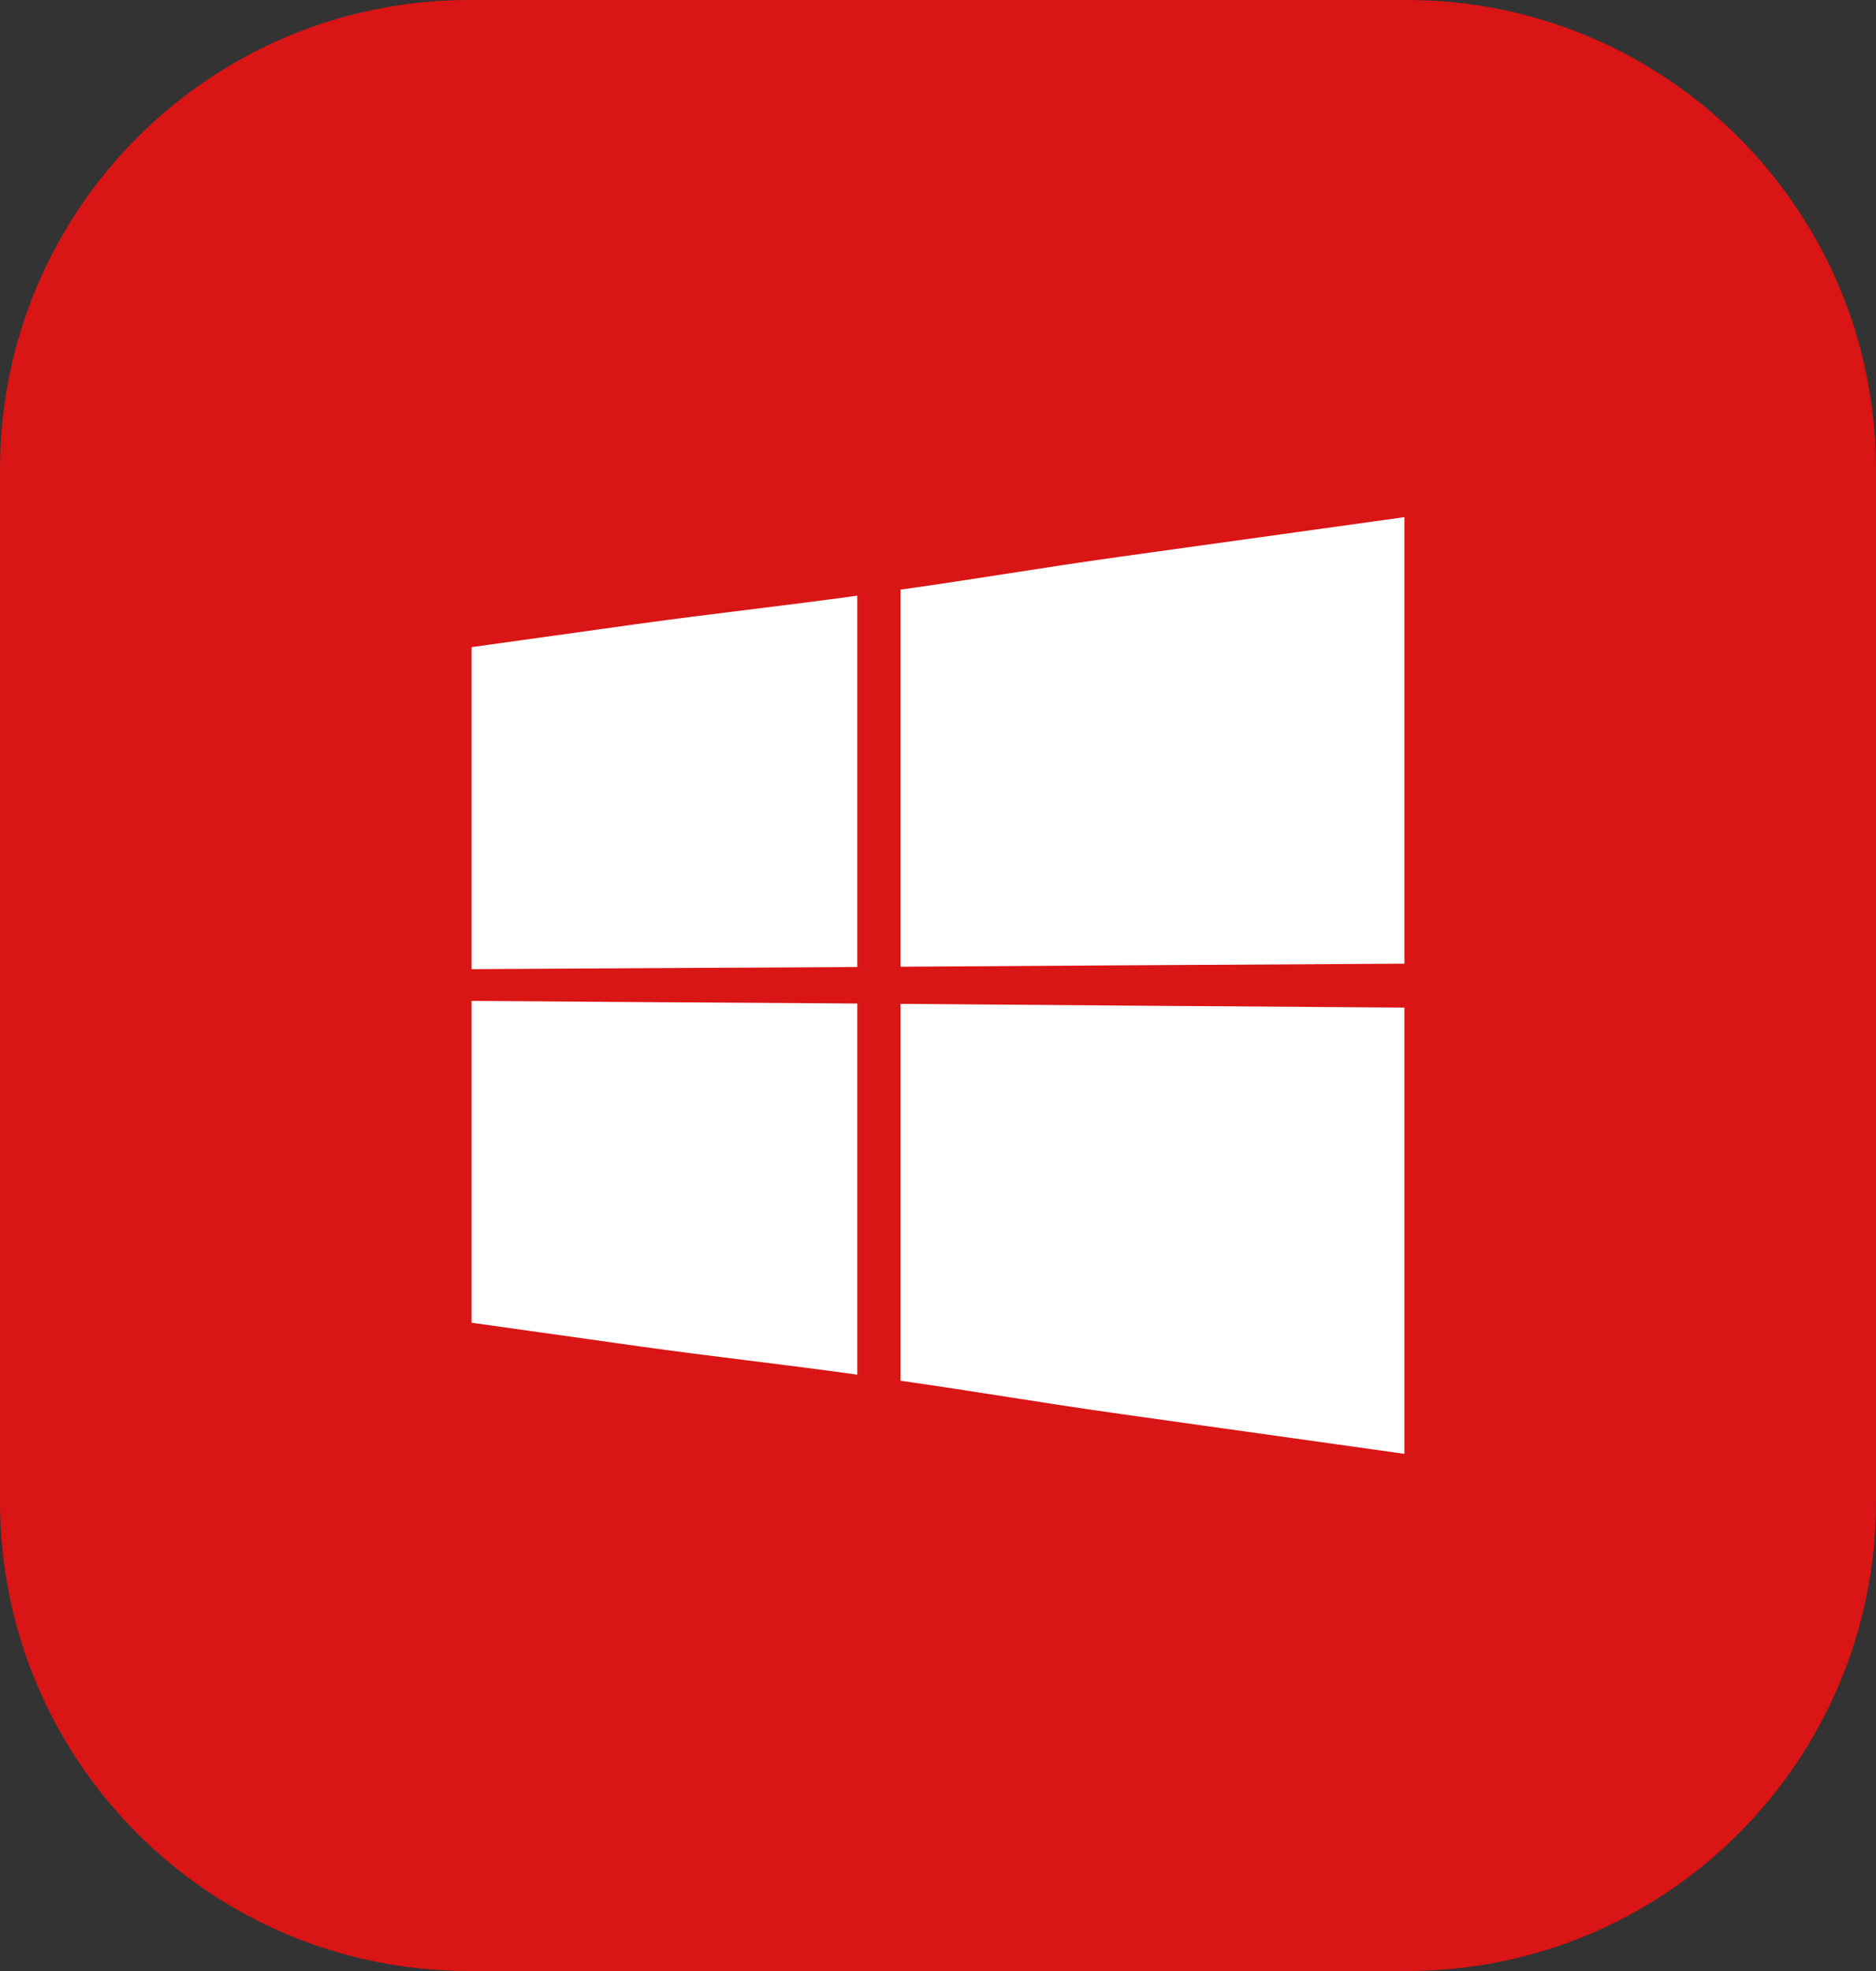 <svg xmlns="http://www.w3.org/2000/svg" width="40" height="42" viewBox="0 0 40 42" fill="none"><rect x="0" y="0" width="40" height="42" fill="#333333" stroke="none"/><path d="M0 10C0 4.477 4.477 0 10 0H30C35.523 0 40 4.477 40 10V32C40 37.523 35.523 42 30 42H10C4.477 42 0 37.523 0 32V10Z" fill="#D91515"></path><g clip-path="url(#clip0_3120_1728)"><path fill-rule="evenodd" clip-rule="evenodd" d="M29.945 11.02C27.821 11.315 25.814 11.594 23.928 11.857C22.146 12.105 20.803 12.341 19.202 12.564C19.202 13.906 19.202 15.246 19.202 16.585C19.202 17.923 19.202 19.262 19.202 20.6C20.803 20.591 22.146 20.581 23.93 20.57C25.816 20.559 27.821 20.548 29.945 20.535C29.945 18.95 29.945 17.365 29.945 15.78C29.945 14.195 29.945 12.608 29.945 11.02ZM18.279 12.693C16.803 12.898 15.047 13.094 13.711 13.28C12.436 13.457 11.218 13.627 10.055 13.79C10.055 14.935 10.055 16.08 10.055 17.223C10.055 18.366 10.055 19.509 10.055 20.652C11.216 20.646 12.436 20.638 13.711 20.631C15.047 20.623 16.801 20.614 18.279 20.606C18.279 19.288 18.279 17.97 18.279 16.652C18.279 15.334 18.279 14.014 18.279 12.693ZM10.055 21.328C10.055 22.472 10.055 23.615 10.055 24.759C10.055 25.902 10.055 27.045 10.055 28.186C11.216 28.35 12.434 28.521 13.709 28.7C15.045 28.888 16.801 29.085 18.279 29.293C18.279 27.976 18.279 26.658 18.279 25.34C18.279 24.022 18.279 22.704 18.279 21.384C16.801 21.374 15.047 21.363 13.711 21.354C12.434 21.345 11.216 21.336 10.055 21.328ZM19.202 29.423C20.803 29.648 22.146 29.885 23.93 30.136C25.816 30.401 27.821 30.682 29.945 30.98C29.945 29.398 29.945 27.813 29.945 26.228C29.945 24.643 29.945 23.058 29.945 21.471C27.821 21.456 25.816 21.441 23.93 21.428C22.146 21.415 20.803 21.403 19.202 21.391C19.202 22.731 19.202 24.07 19.202 25.409C19.202 26.747 19.202 28.086 19.202 29.423Z" fill="white"></path></g><defs><clipPath id="clip0_3120_1728"><rect width="20" height="20" fill="white" transform="translate(10 11)"></rect></clipPath></defs></svg>